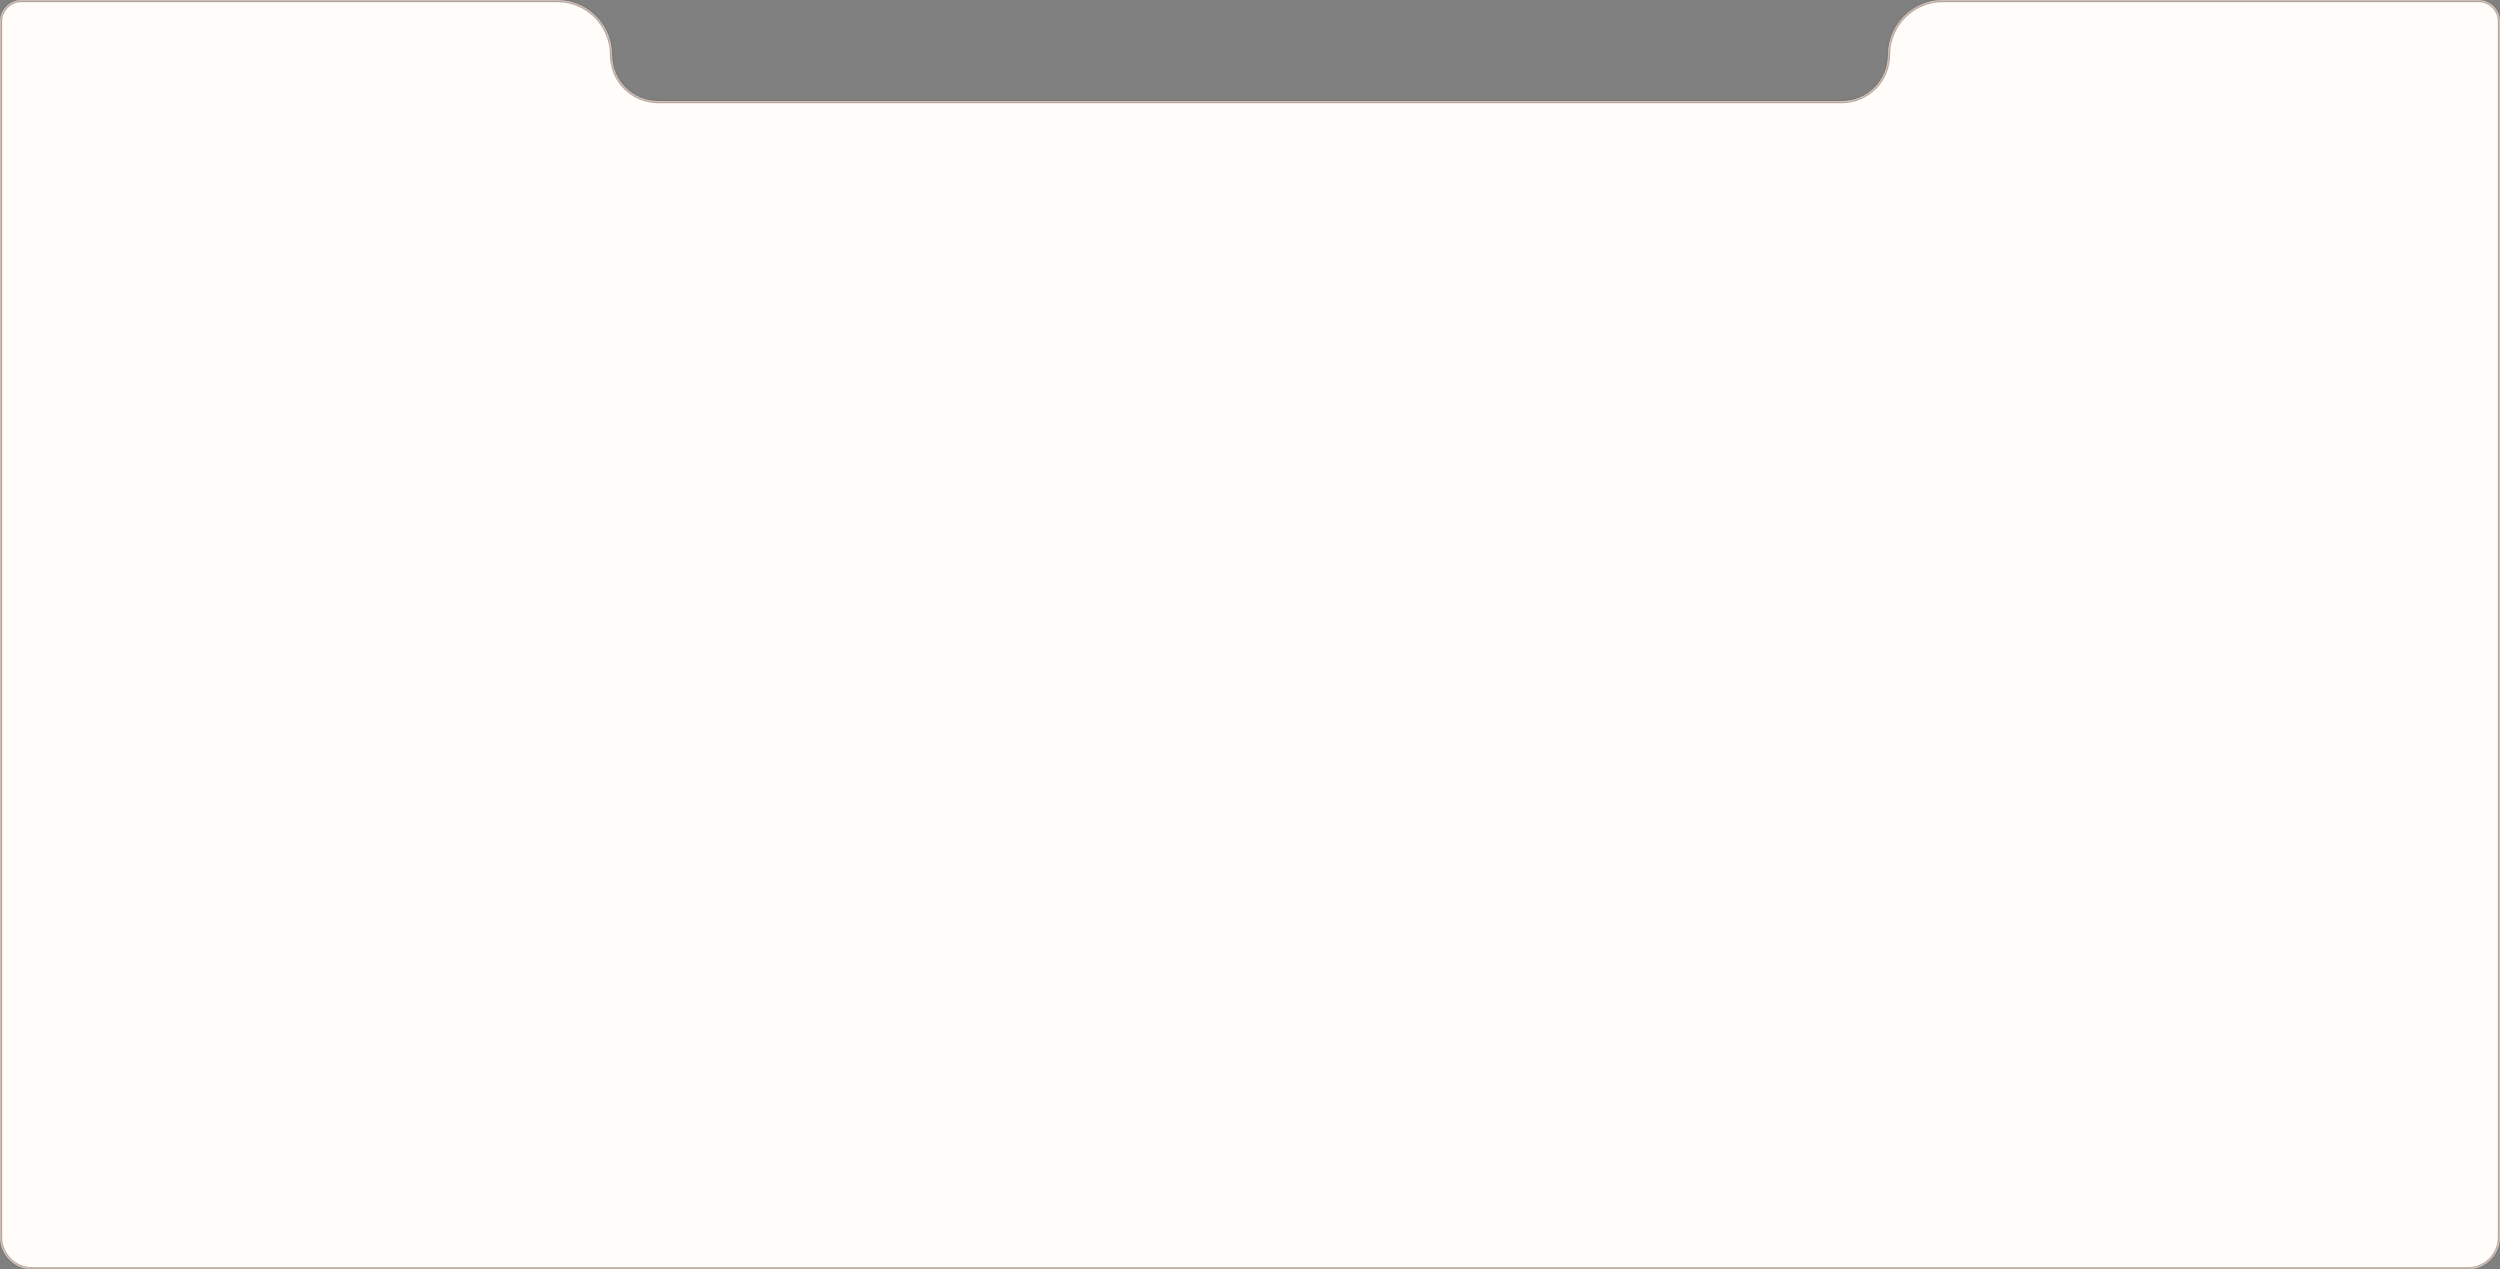 <?xml version="1.0" encoding="UTF-8"?> <svg xmlns="http://www.w3.org/2000/svg" width="1160" height="589" viewBox="0 0 1160 589" fill="none"><rect x="0" y="0" width="1160" height="589" fill="#808080" stroke="none"/> <mask id="path-1-inside-1_1_73" fill="white"> <path fill-rule="evenodd" clip-rule="evenodd" d="M9.1566e-05 10C9.1566e-05 4.477 4.477 0 10 0H258.5C272.583 0 284 11.417 284 25.5C284 37.314 293.577 46.891 305.391 46.891L854.609 46.891C866.423 46.891 876 37.314 876 25.5C876 11.417 887.417 0 901.5 0H1150C1155.52 0 1160 4.477 1160 10V61.891V70V574C1160 582.284 1153.28 589 1145 589H15C6.716 589 -6.92609e-07 582.284 0 574L4.40691e-05 61.891L9.1566e-05 61.853V10Z"></path> </mask> <path fill-rule="evenodd" clip-rule="evenodd" d="M9.1566e-05 10C9.1566e-05 4.477 4.477 0 10 0H258.5C272.583 0 284 11.417 284 25.5C284 37.314 293.577 46.891 305.391 46.891L854.609 46.891C866.423 46.891 876 37.314 876 25.5C876 11.417 887.417 0 901.5 0H1150C1155.52 0 1160 4.477 1160 10V61.891V70V574C1160 582.284 1153.28 589 1145 589H15C6.716 589 -6.92609e-07 582.284 0 574L4.40691e-05 61.891L9.1566e-05 61.853V10Z" fill="#FFFCF9"></path> <path d="M0 574H-1H0ZM4.40691e-05 61.891L-1 61.89V61.891H4.40691e-05ZM9.1566e-05 61.853L1 61.854V61.853H9.1566e-05ZM10 -1C3.925 -1 -1 3.925 -1 10H1C1 5.029 5.03 1 10 1V-1ZM258.5 -1H10V1H258.5V-1ZM285 25.5C285 10.864 273.136 -1 258.5 -1V1C272.031 1 283 11.969 283 25.5H285ZM854.609 45.891L305.391 45.891V47.891L854.609 47.891V45.891ZM901.5 -1C886.865 -1 875 10.864 875 25.5H877C877 11.969 887.969 1 901.5 1V-1ZM1150 -1H901.5V1H1150V-1ZM1161 10C1161 3.925 1156.08 -1 1150 -1V1C1154.97 1 1159 5.029 1159 10H1161ZM1161 61.891V10H1159V61.891H1161ZM1161 70V61.891H1159V70H1161ZM1161 574V70H1159V574H1161ZM1145 590C1153.84 590 1161 582.837 1161 574H1159C1159 581.732 1152.73 588 1145 588V590ZM15 590H1145V588H15V590ZM-1 574C-1 582.837 6.163 590 15 590V588C7.268 588 1 581.732 1 574H-1ZM-1 61.891L-1 574H1L1 61.891H-1ZM-1 61.852L-1 61.89L1 61.892L1 61.854L-1 61.852ZM-1 10V61.853H1V10H-1ZM854.609 47.891C866.975 47.891 877 37.866 877 25.5H875C875 36.762 865.871 45.891 854.609 45.891V47.891ZM283 25.5C283 37.866 293.025 47.891 305.391 47.891V45.891C294.13 45.891 285 36.762 285 25.5H283Z" fill="#6F5141" fill-opacity="0.5" mask="url(#path-1-inside-1_1_73)"></path> </svg> 